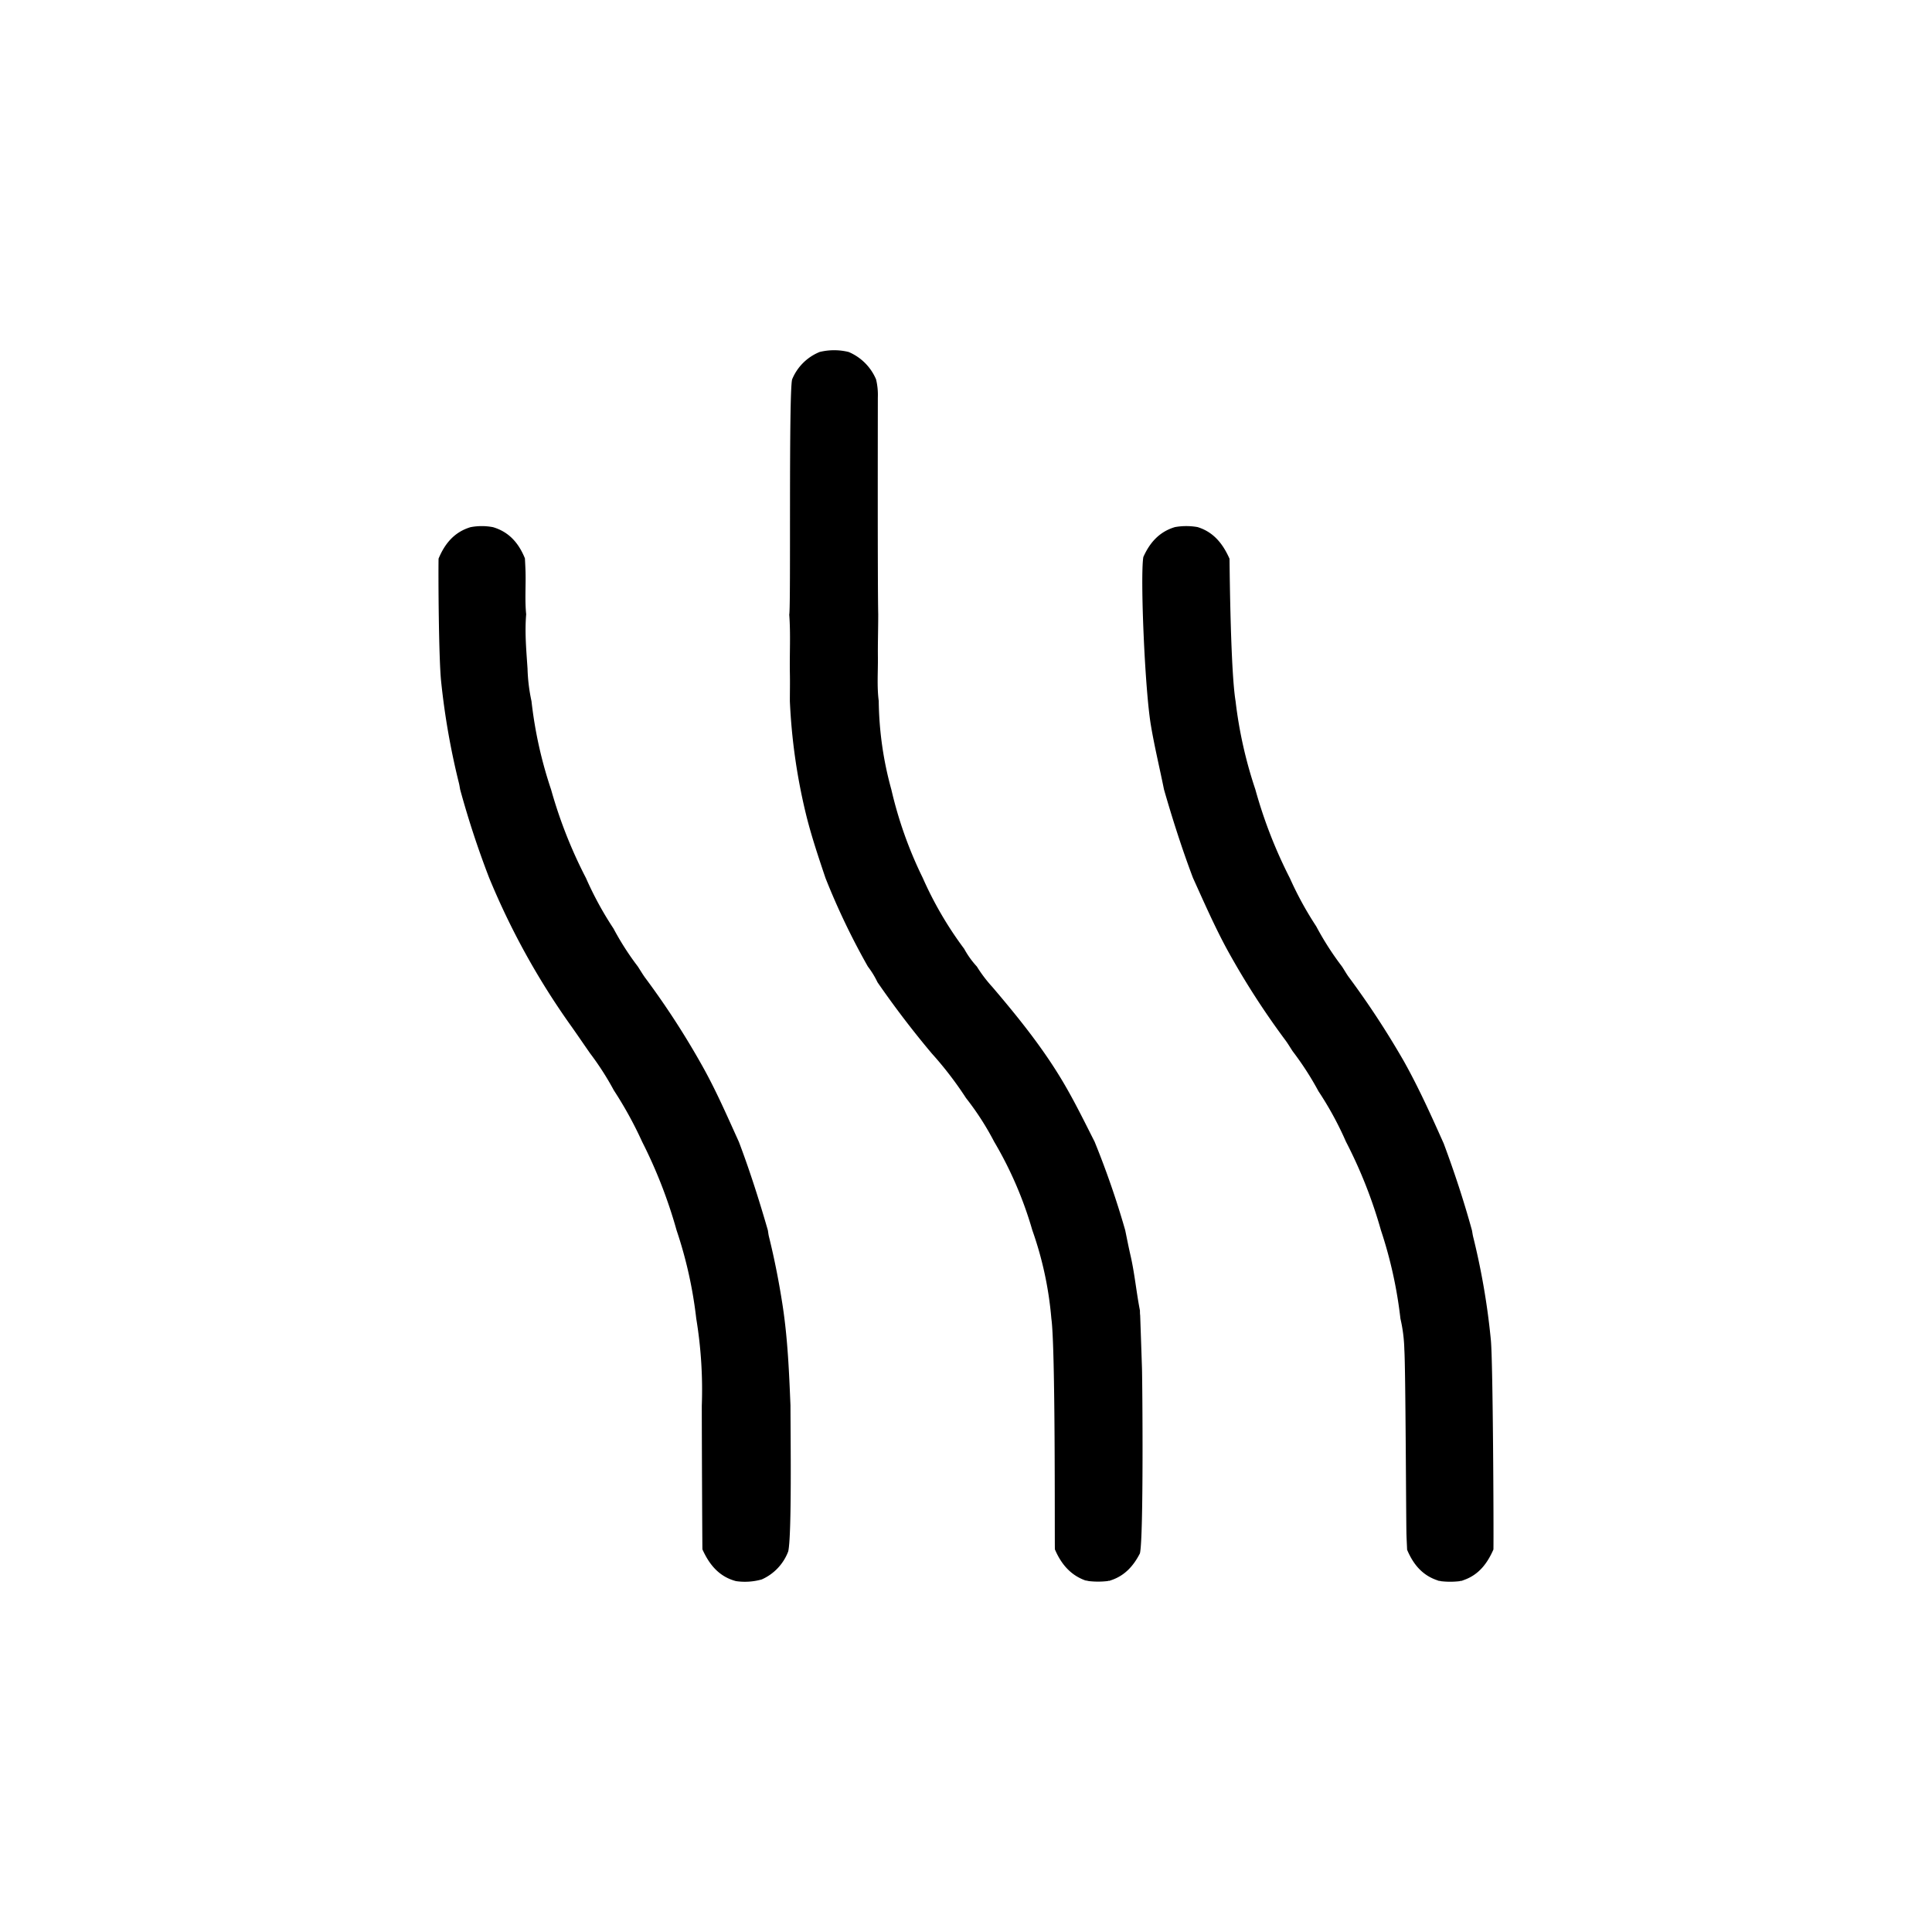 <svg xmlns="http://www.w3.org/2000/svg" width="600" height="600" viewBox="0 0 600 600">
  <g>
    <path d="M246,117.83a15.54,15.54,0,0,1,8.55-8.52,18.85,18.85,0,0,1,9,0,16,16,0,0,1,8.52,8.51,20.48,20.48,0,0,1,.55,5.63c0,4.12-.1,58.15.12,67.31,0,4.45-.15,8.9-.1,13.35s-.33,9.07.26,13.58a107.46,107.46,0,0,0,3.93,27.56,126.94,126.94,0,0,0,9.75,27.41,113.05,113.05,0,0,0,12.85,22,27.45,27.45,0,0,0,3.94,5.5,42.56,42.56,0,0,0,4.81,6.35c8,9.38,15.71,18.94,22,29.58,3.55,6,6.61,12.27,9.76,18.48a269.23,269.23,0,0,1,9.5,27.47c.52,2.51,1,5,1.58,7.54,1.35,5.75,1.86,11.63,3,17.42,0,.5,0,1,.07,1.49q.29,8.19.56,16.37c.13,3.88.55,52.84-.64,57.56-1.92,3.76-4.55,6.77-8.65,8.23l-.86.3a.6.6,0,0,0-.47.06,25.88,25.88,0,0,1-6,0,.67.67,0,0,0-.48-.07.31.31,0,0,0-.36-.08c-4.77-1.67-7.67-5.21-9.59-9.7-.09-5.74.2-62.69-1.09-71.66a110,110,0,0,0-5.92-27.47,118.73,118.73,0,0,0-11.87-27.51A86.25,86.25,0,0,0,300,341a111,111,0,0,0-10.65-13.87q-8.94-10.64-16.83-22.07a27.61,27.61,0,0,0-3-4.9,220.25,220.25,0,0,1-13.15-27.46c-2.12-6.29-4.23-12.58-5.86-19a183,183,0,0,1-5.21-35.93c0-3,.07-5.93,0-8.9-.1-6,.26-12-.19-18C245.65,188.72,244.9,122.07,246,117.83Z"/>
    <path d="M244.79,481.8a15.47,15.47,0,0,1-8.23,8.71,19.27,19.27,0,0,1-8,.52c-5.27-1.39-8.3-5.16-10.42-9.87-.06-5.73-.19-35.5-.19-44.65a135.83,135.83,0,0,0-1.72-27,133.5,133.5,0,0,0-6.11-27.43,150.42,150.42,0,0,0-10.69-27.48,121.15,121.15,0,0,0-8.8-16,88.21,88.21,0,0,0-7.39-11.5c-2.18-3.13-4.32-6.3-6.54-9.4a230.2,230.2,0,0,1-24.8-45.11,284,284,0,0,1-9-27.41c-.12-.65-.21-1.31-.38-2A227.73,227.73,0,0,1,137,211.65c-.75-7-.9-32.4-.8-38.16,1.93-4.65,4.89-8.26,9.92-9.77a18.52,18.52,0,0,1,7,0c5,1.48,8,5,9.9,9.69.07,1.41.15,2.82.19,4.22.12,4.38-.25,8.77.2,13.15-.48,5.64.05,11.26.42,16.87a54.56,54.56,0,0,0,1.23,10.1,131.75,131.75,0,0,0,6.09,27.47A144.57,144.57,0,0,0,182,272.73a104.81,104.81,0,0,0,8.53,15.64,86,86,0,0,0,7.55,11.78c.77,1.18,1.48,2.4,2.31,3.54a251.09,251.09,0,0,1,18.35,28.48c4,7.3,7.3,14.9,10.73,22.45,3.41,9,6.33,18.21,9,27.46.11.65.17,1.31.33,1.95,1.76,7.09,3.15,14.25,4.26,21.46,1.57,10.28,2,20.64,2.43,31C245.5,445.66,245.93,476.89,244.79,481.8Z"/>
    <path d="M355.07,173c2-4.5,5-7.88,9.84-9.31a20.12,20.12,0,0,1,7,0c5,1.53,7.91,5.25,9.93,9.84.06,5.73.39,35.28,1.88,44.23a135.52,135.52,0,0,0,6.14,27.41,146,146,0,0,0,10.73,27.57,105.46,105.46,0,0,0,8.17,14.93,91,91,0,0,0,8,12.48c.67,1,1.29,2.13,2,3.13A267.1,267.1,0,0,1,436,329.6c4.63,8.27,8.5,16.9,12.36,25.53,3.31,8.88,6.27,17.87,8.78,27,.12.65.2,1.31.37,2A221.51,221.51,0,0,1,463,416.15c.66,6.78.9,59.3.8,65.05-1.87,4.27-4.5,7.82-9.11,9.46l-.84.31a.56.56,0,0,0-.47.07,24.91,24.91,0,0,1-6,0,.6.6,0,0,0-.47-.07l-.83-.3c-4.58-1.63-7.28-5.08-9.09-9.38-.06-1.57-.15-3.13-.2-4.7-.13-4.21-.26-51.67-.66-57.46a47.15,47.15,0,0,0-1.21-9.6,136.07,136.07,0,0,0-6.06-27.47A146.51,146.51,0,0,0,418,354.56a103.31,103.31,0,0,0-8.54-15.67,94.32,94.32,0,0,0-8-12.4c-.73-1.1-1.4-2.25-2.18-3.32a243.91,243.91,0,0,1-18.19-28.29c-3.92-7.23-7.21-14.76-10.6-22.24-3.4-9-6.34-18.19-9-27.45-1.34-6.66-2.95-13.27-4.08-20C355.51,213.8,354.09,178.9,355.07,173Z"/>
  </g>
</svg>
